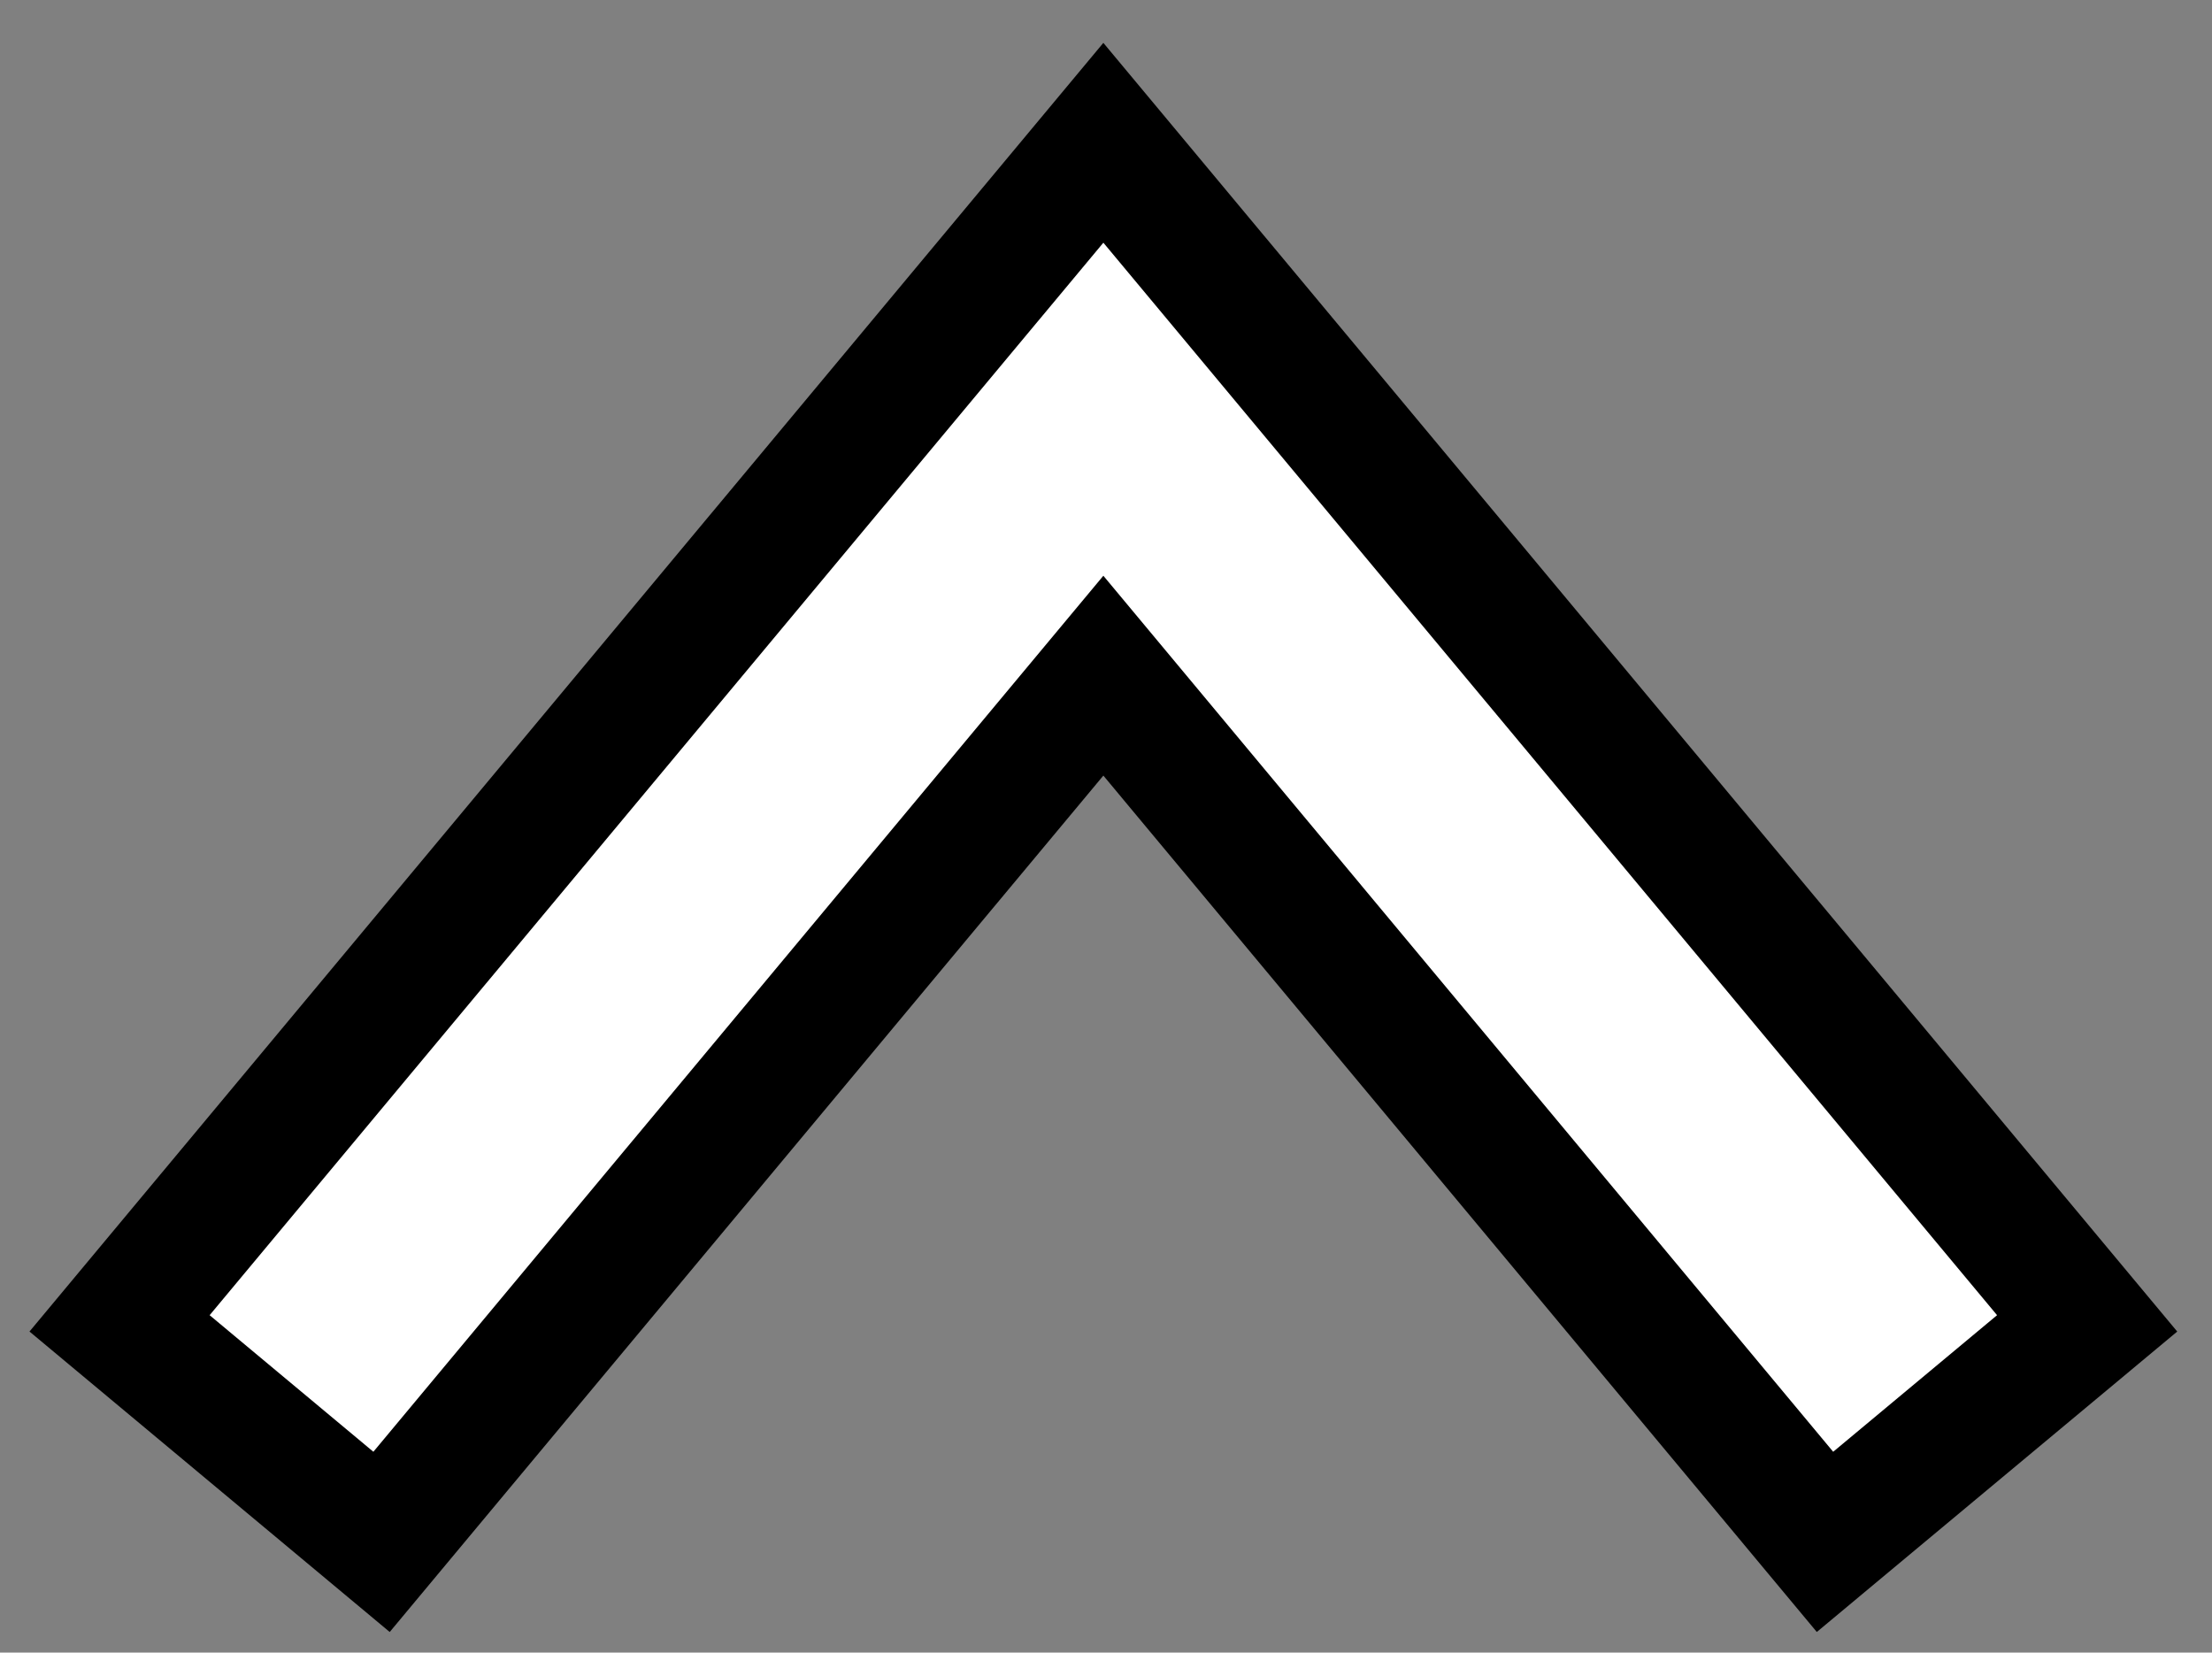 <?xml version="1.0" encoding="utf-8"?>
<!-- Generator: Adobe Illustrator 16.0.3, SVG Export Plug-In . SVG Version: 6.00 Build 0)  -->
<!DOCTYPE svg PUBLIC "-//W3C//DTD SVG 1.1//EN" "http://www.w3.org/Graphics/SVG/1.1/DTD/svg11.dtd">
<svg version="1.1" id="レイヤー_1" xmlns="http://www.w3.org/2000/svg" xmlns:xlink="http://www.w3.org/1999/xlink" x="0px"
	 y="0px" width="12.969px" height="9.688px" viewBox="-0.701 -0.836 12.969 9.688"
	 enable-background="new -0.701 -0.836 12.969 9.688" xml:space="preserve">
<rect x="-0.701" y="-0.836" width="12.969" height="9.688" fill="#808080" stroke="none"/>
<polygon fill="#FFFFFF" stroke="#000000" stroke-width="0.75" points="1.536,8.203 0,6.922 5.768,0.001 11.536,6.922 9.999,8.203 
	5.768,3.125 "/>
</svg>
